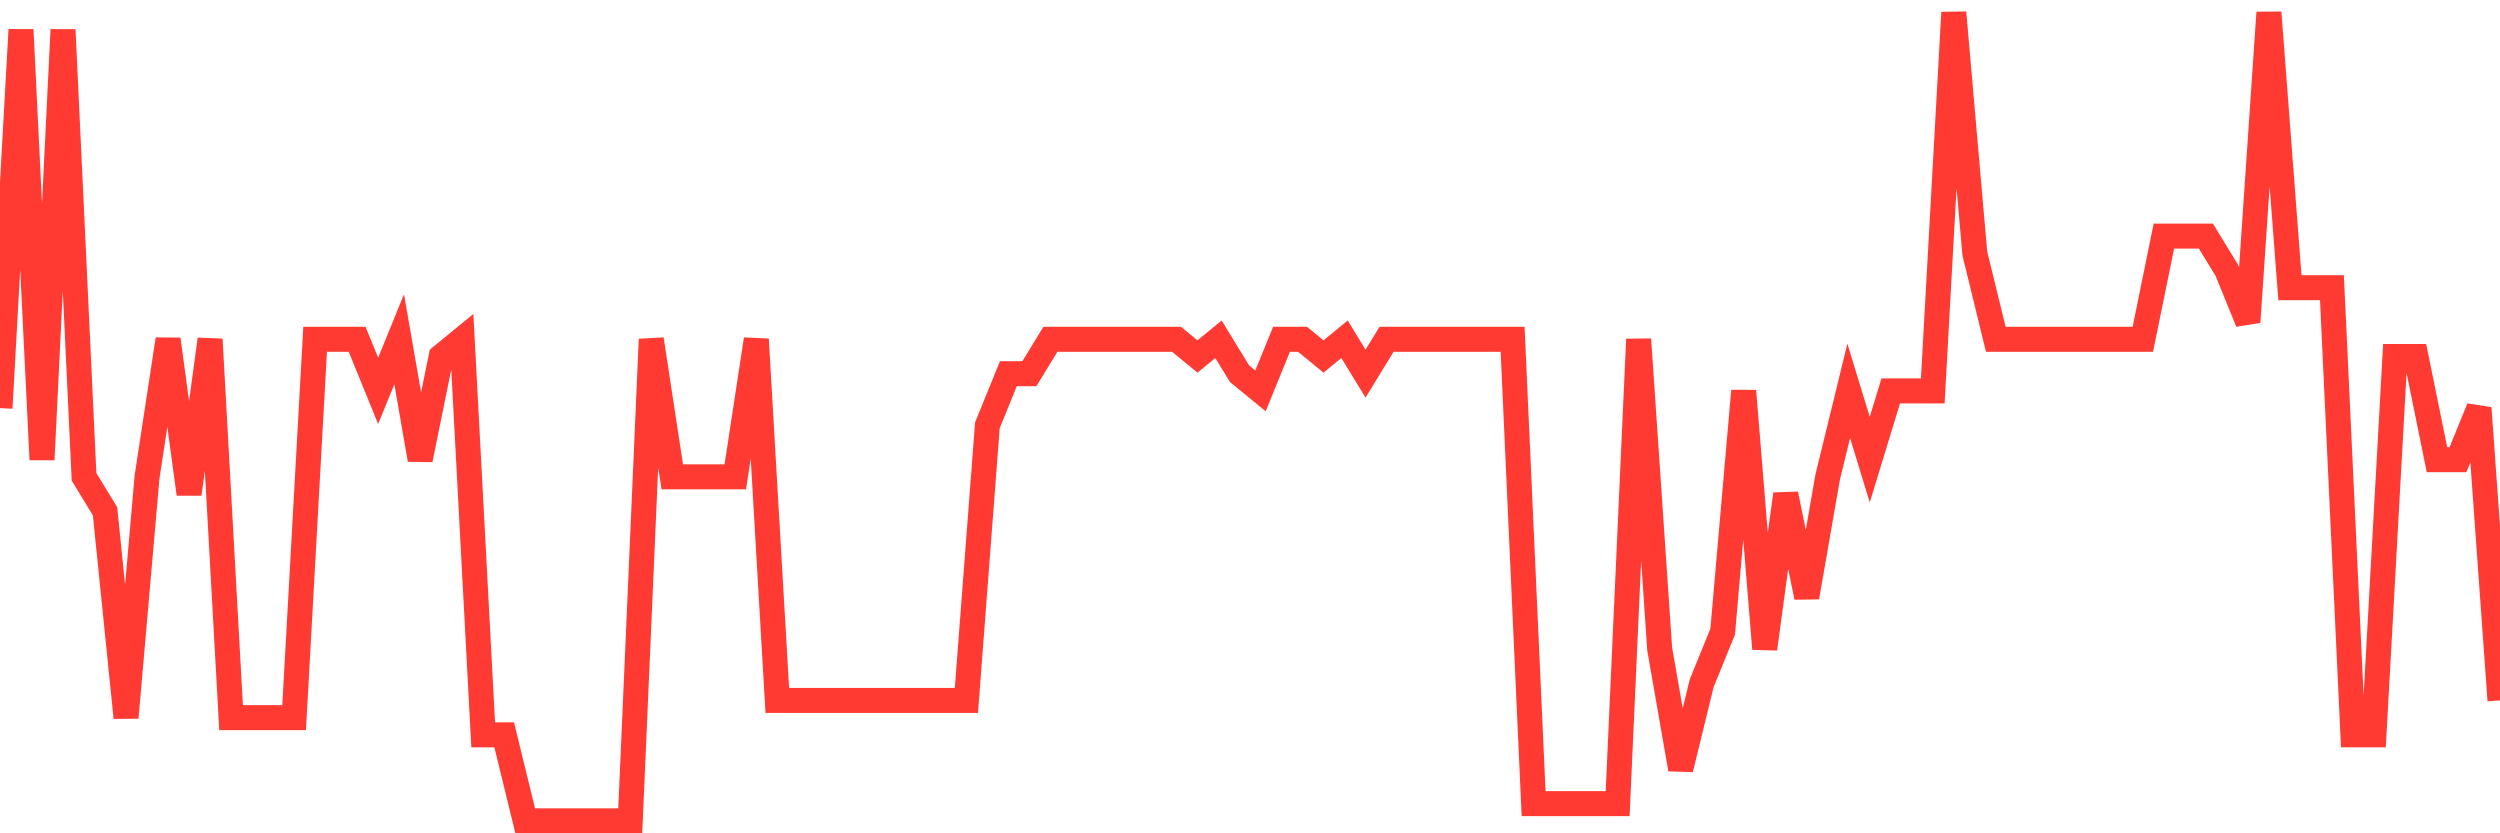 <svg
  xmlns="http://www.w3.org/2000/svg"
  xmlns:xlink="http://www.w3.org/1999/xlink"
  width="120"
  height="40"
  viewBox="0 0 120 40"
  preserveAspectRatio="none"
>
  <polyline
    points="0,19.587 1.008,1.426 2.017,22.064 3.025,1.426 4.034,22.889 5.042,24.54 6.05,34.447 7.059,22.889 8.067,16.285 9.076,23.715 10.084,16.285 11.092,34.447 12.101,34.447 13.109,34.447 14.118,34.447 15.126,16.285 16.134,16.285 17.143,16.285 18.151,18.762 19.16,16.285 20.168,22.064 21.176,17.111 22.185,16.285 23.193,35.272 24.202,35.272 25.21,39.4 26.218,39.4 27.227,39.4 28.235,39.4 29.244,39.4 30.252,39.4 31.261,16.285 32.269,22.889 33.277,22.889 34.286,22.889 35.294,22.889 36.303,16.285 37.311,33.621 38.319,33.621 39.328,33.621 40.336,33.621 41.345,33.621 42.353,33.621 43.361,33.621 44.37,33.621 45.378,33.621 46.387,33.621 47.395,20.413 48.403,17.936 49.412,17.936 50.42,16.285 51.429,16.285 52.437,16.285 53.445,16.285 54.454,16.285 55.462,16.285 56.471,16.285 57.479,17.111 58.487,16.285 59.496,17.936 60.504,18.762 61.513,16.285 62.521,16.285 63.529,17.111 64.538,16.285 65.546,17.936 66.555,16.285 67.563,16.285 68.571,16.285 69.58,16.285 70.588,16.285 71.597,16.285 72.605,16.285 73.613,38.574 74.622,38.574 75.63,38.574 76.639,38.574 77.647,38.574 78.655,16.285 79.664,31.145 80.672,36.923 81.681,32.796 82.689,30.319 83.697,18.762 84.706,31.145 85.714,23.715 86.723,28.668 87.731,22.889 88.739,18.762 89.748,22.064 90.756,18.762 91.765,18.762 92.773,18.762 93.782,0.6 94.79,12.157 95.798,16.285 96.807,16.285 97.815,16.285 98.824,16.285 99.832,16.285 100.84,16.285 101.849,16.285 102.857,16.285 103.866,11.332 104.874,11.332 105.882,11.332 106.891,12.983 107.899,15.46 108.908,0.6 109.916,13.809 110.924,13.809 111.933,13.809 112.941,35.272 113.95,35.272 114.958,17.111 115.966,17.111 116.975,22.064 117.983,22.064 118.992,19.587 120,33.621"
    fill="none"
    stroke="#ff3a33"
    stroke-width="1.2"
  >
  </polyline>
</svg>